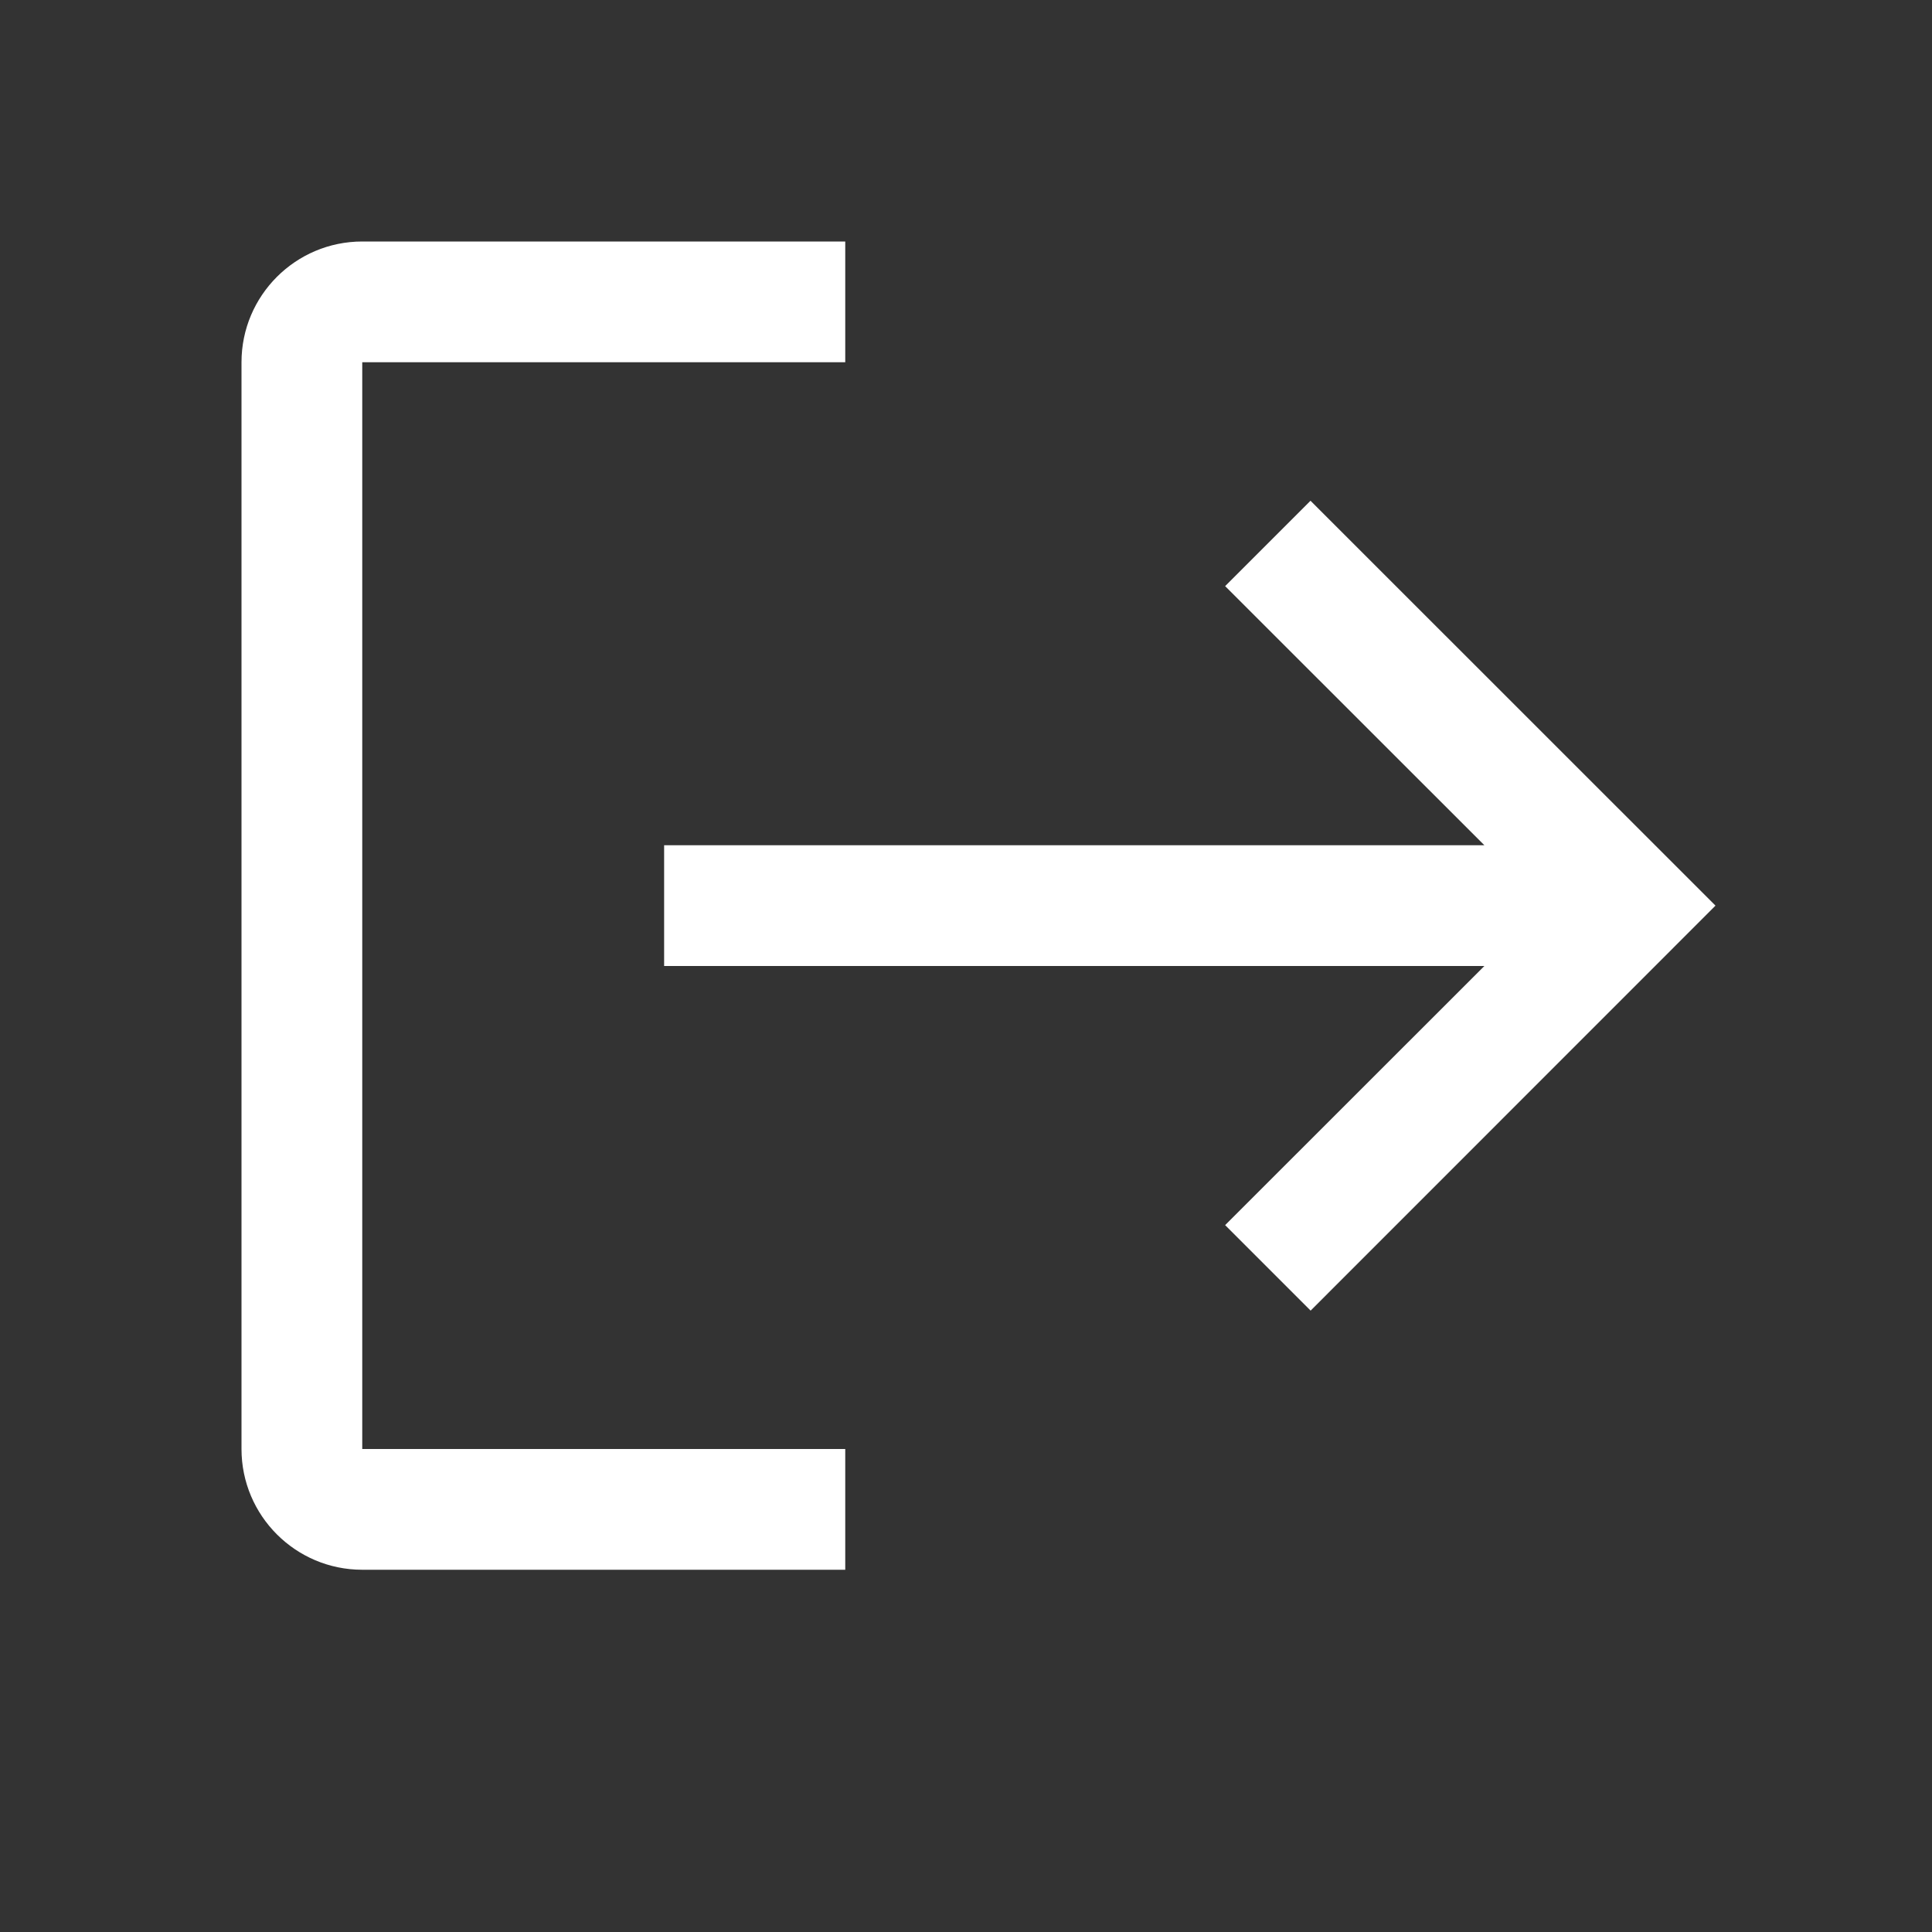 <svg width="16" height="16" viewBox="0 0 16 16" fill="none" xmlns="http://www.w3.org/2000/svg"><rect x="0" y="0" width="16" height="16" fill="#333333" stroke="none"/><path d="M7 3H3v9h4v1H3c-.552 0-1-.448-1-1V3c0-.552.448-1 1-1h4v1Z" fill="#fff"/><path d="M10.146 10.146 12.293 8H5.5V7h6.793l-2.147-2.146.707-.707L14.207 7.5l-3.353 3.354-.707-.707Z" fill="#fff"/></svg>